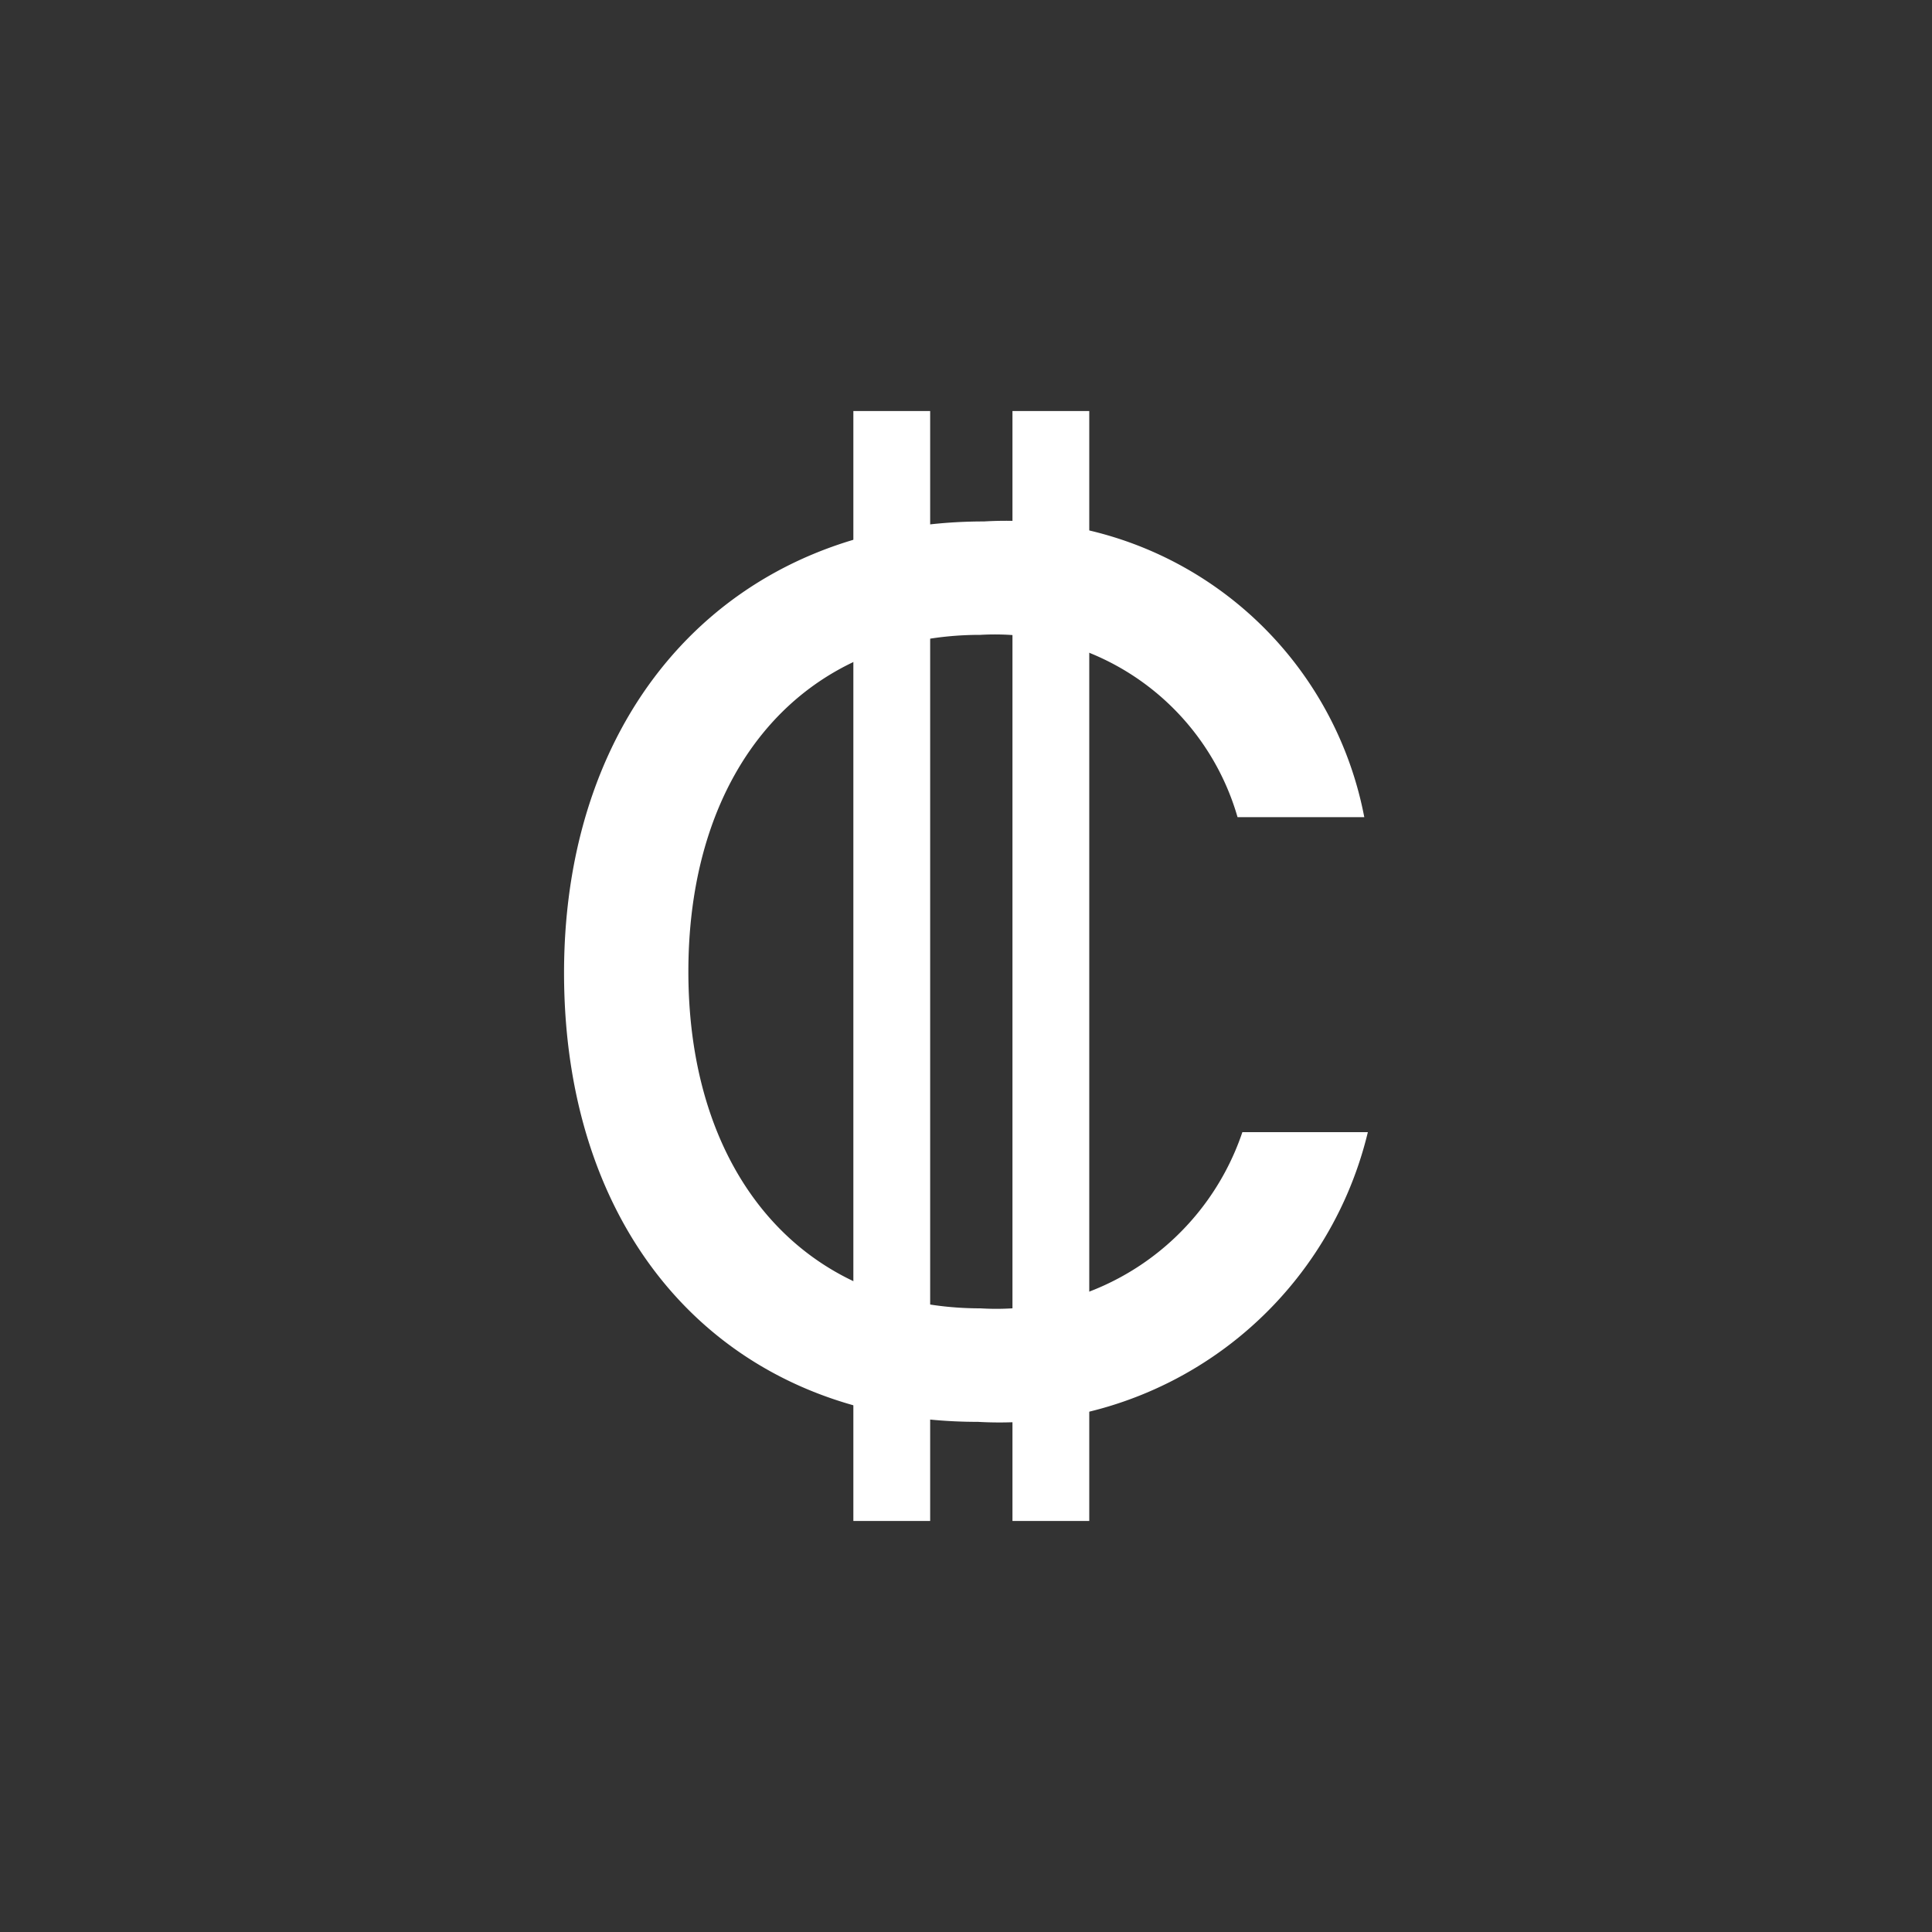 <svg id="Layer_1" data-name="Layer 1" xmlns="http://www.w3.org/2000/svg" width="20" height="20" viewBox="0 0 20 20"><rect x="0" y="0" width="20" height="20" fill="#333333" stroke="none"/><defs><style>.cls-1{fill:#fff;}</style></defs><title>ikone za listinge final_</title><path class="cls-1" d="M5.839,10.071c0-2.786,1.762-4.673,4.348-4.673a3.778,3.778,0,0,1,3.936,3.061H12.811A2.615,2.615,0,0,0,10.15,6.572c-1.824,0-3.024,1.374-3.024,3.486S8.326,13.544,10.15,13.544A2.688,2.688,0,0,0,12.861,11.72h1.299a3.922,3.922,0,0,1-4.036,2.999C7.551,14.719,5.839,12.869,5.839,10.071Z"/><rect class="cls-1" x="8.834" y="4.255" width="0.795" height="11.49"/><rect class="cls-1" x="10.481" y="4.255" width="0.795" height="11.49"/></svg>